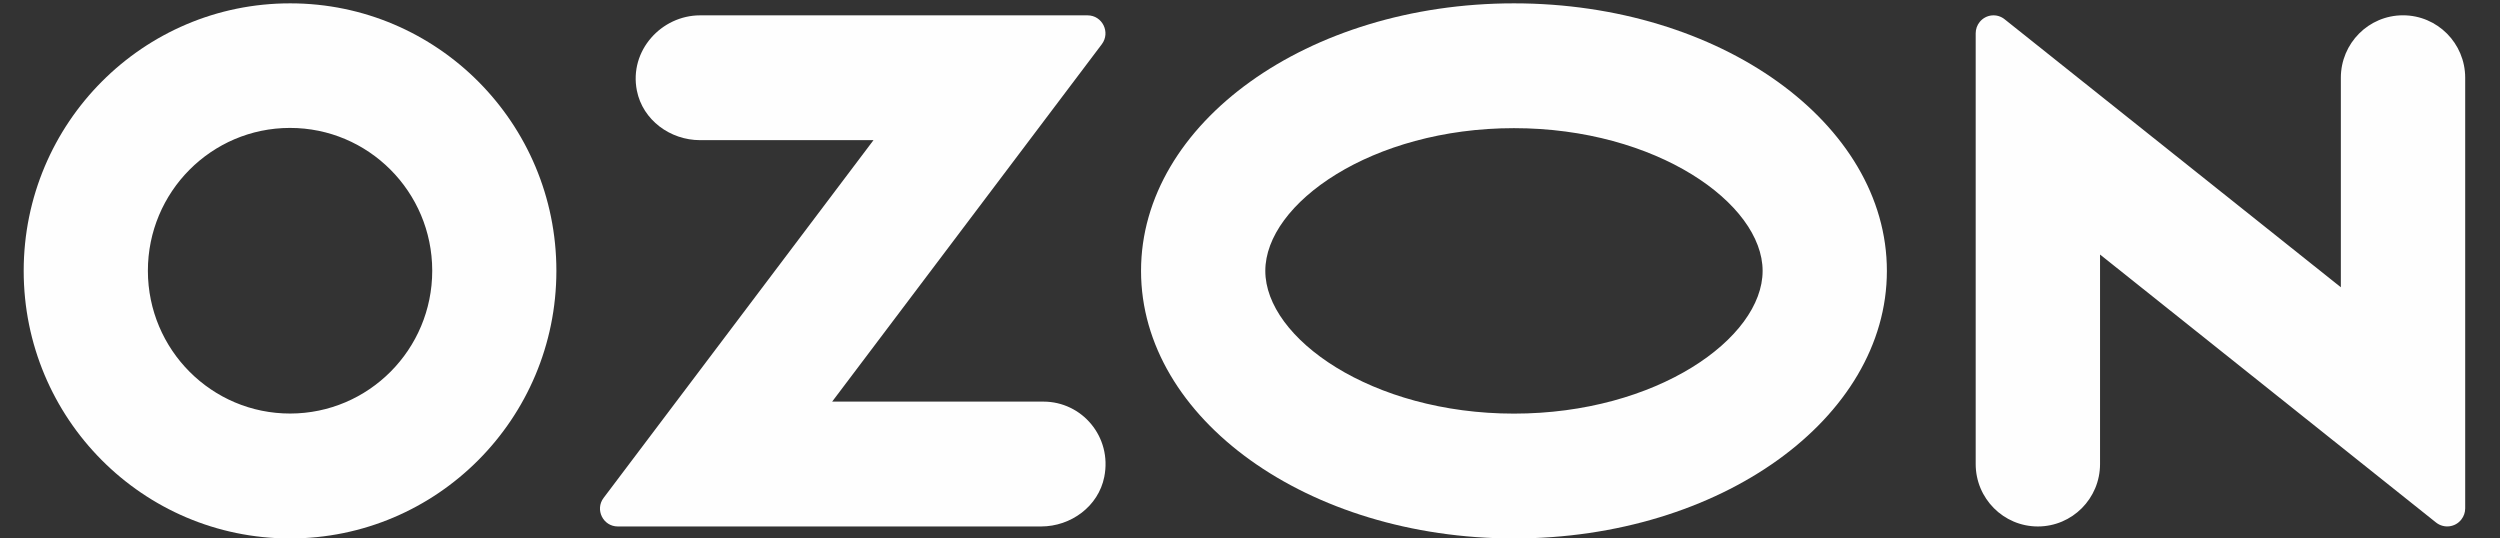 <svg xmlns="http://www.w3.org/2000/svg" width="65" height="14" viewBox="0 0 65 14" fill="none"><rect x="0" y="0" width="65" height="14" fill="#333333" stroke="none"/><path d="M39.363 10.754C35.665 10.754 32.898 8.795 32.898 7.043C32.898 5.291 35.665 3.332 39.363 3.332C43.061 3.332 45.828 5.291 45.828 7.043C45.828 8.795 43.07 10.754 39.363 10.754ZM39.363 0.087C34.008 0.087 29.667 3.201 29.667 7.043C29.667 10.885 34.008 14 39.363 14C44.718 14 49.059 10.885 49.059 7.043C49.059 3.201 44.718 0.087 39.363 0.087Z" fill="#FEFEFE"></path><path d="M11.238 7.039C11.238 9.088 9.585 10.749 7.546 10.752C5.504 10.754 3.848 9.094 3.845 7.043C3.843 4.992 5.496 3.328 7.537 3.326C9.578 3.324 11.235 4.984 11.238 7.034L11.238 7.039ZM7.546 0.087C3.721 0.084 0.619 3.197 0.616 7.039C0.614 10.881 3.712 13.997 7.537 14C11.361 14.002 14.463 10.89 14.466 7.047V7.039C14.466 3.199 11.367 0.087 7.546 0.087Z" fill="#FEFEFE"></path><path d="M18.202 0.399C17.2 0.399 16.352 1.314 16.559 2.357C16.712 3.122 17.425 3.644 18.202 3.644H22.711L15.694 12.945C15.463 13.249 15.681 13.688 16.062 13.688H27.069C27.844 13.688 28.559 13.165 28.711 12.4C28.919 11.357 28.13 10.442 27.13 10.442H21.636L28.647 1.15C28.879 0.841 28.661 0.399 28.276 0.399H18.202Z" fill="#FEFEFE"></path><path d="M64.095 2.022V13.219C64.095 13.323 64.059 13.425 63.995 13.507C63.836 13.712 63.542 13.747 63.339 13.587L54.601 6.618V12.065C54.601 12.961 53.878 13.688 52.984 13.688C52.092 13.688 51.368 12.961 51.368 12.065V0.867C51.368 0.759 51.404 0.654 51.473 0.57C51.635 0.371 51.926 0.341 52.124 0.504L60.862 7.469V2.022C60.862 1.125 61.585 0.398 62.478 0.398C63.371 0.398 64.095 1.125 64.095 2.022Z" fill="#FEFEFE"></path></svg>
